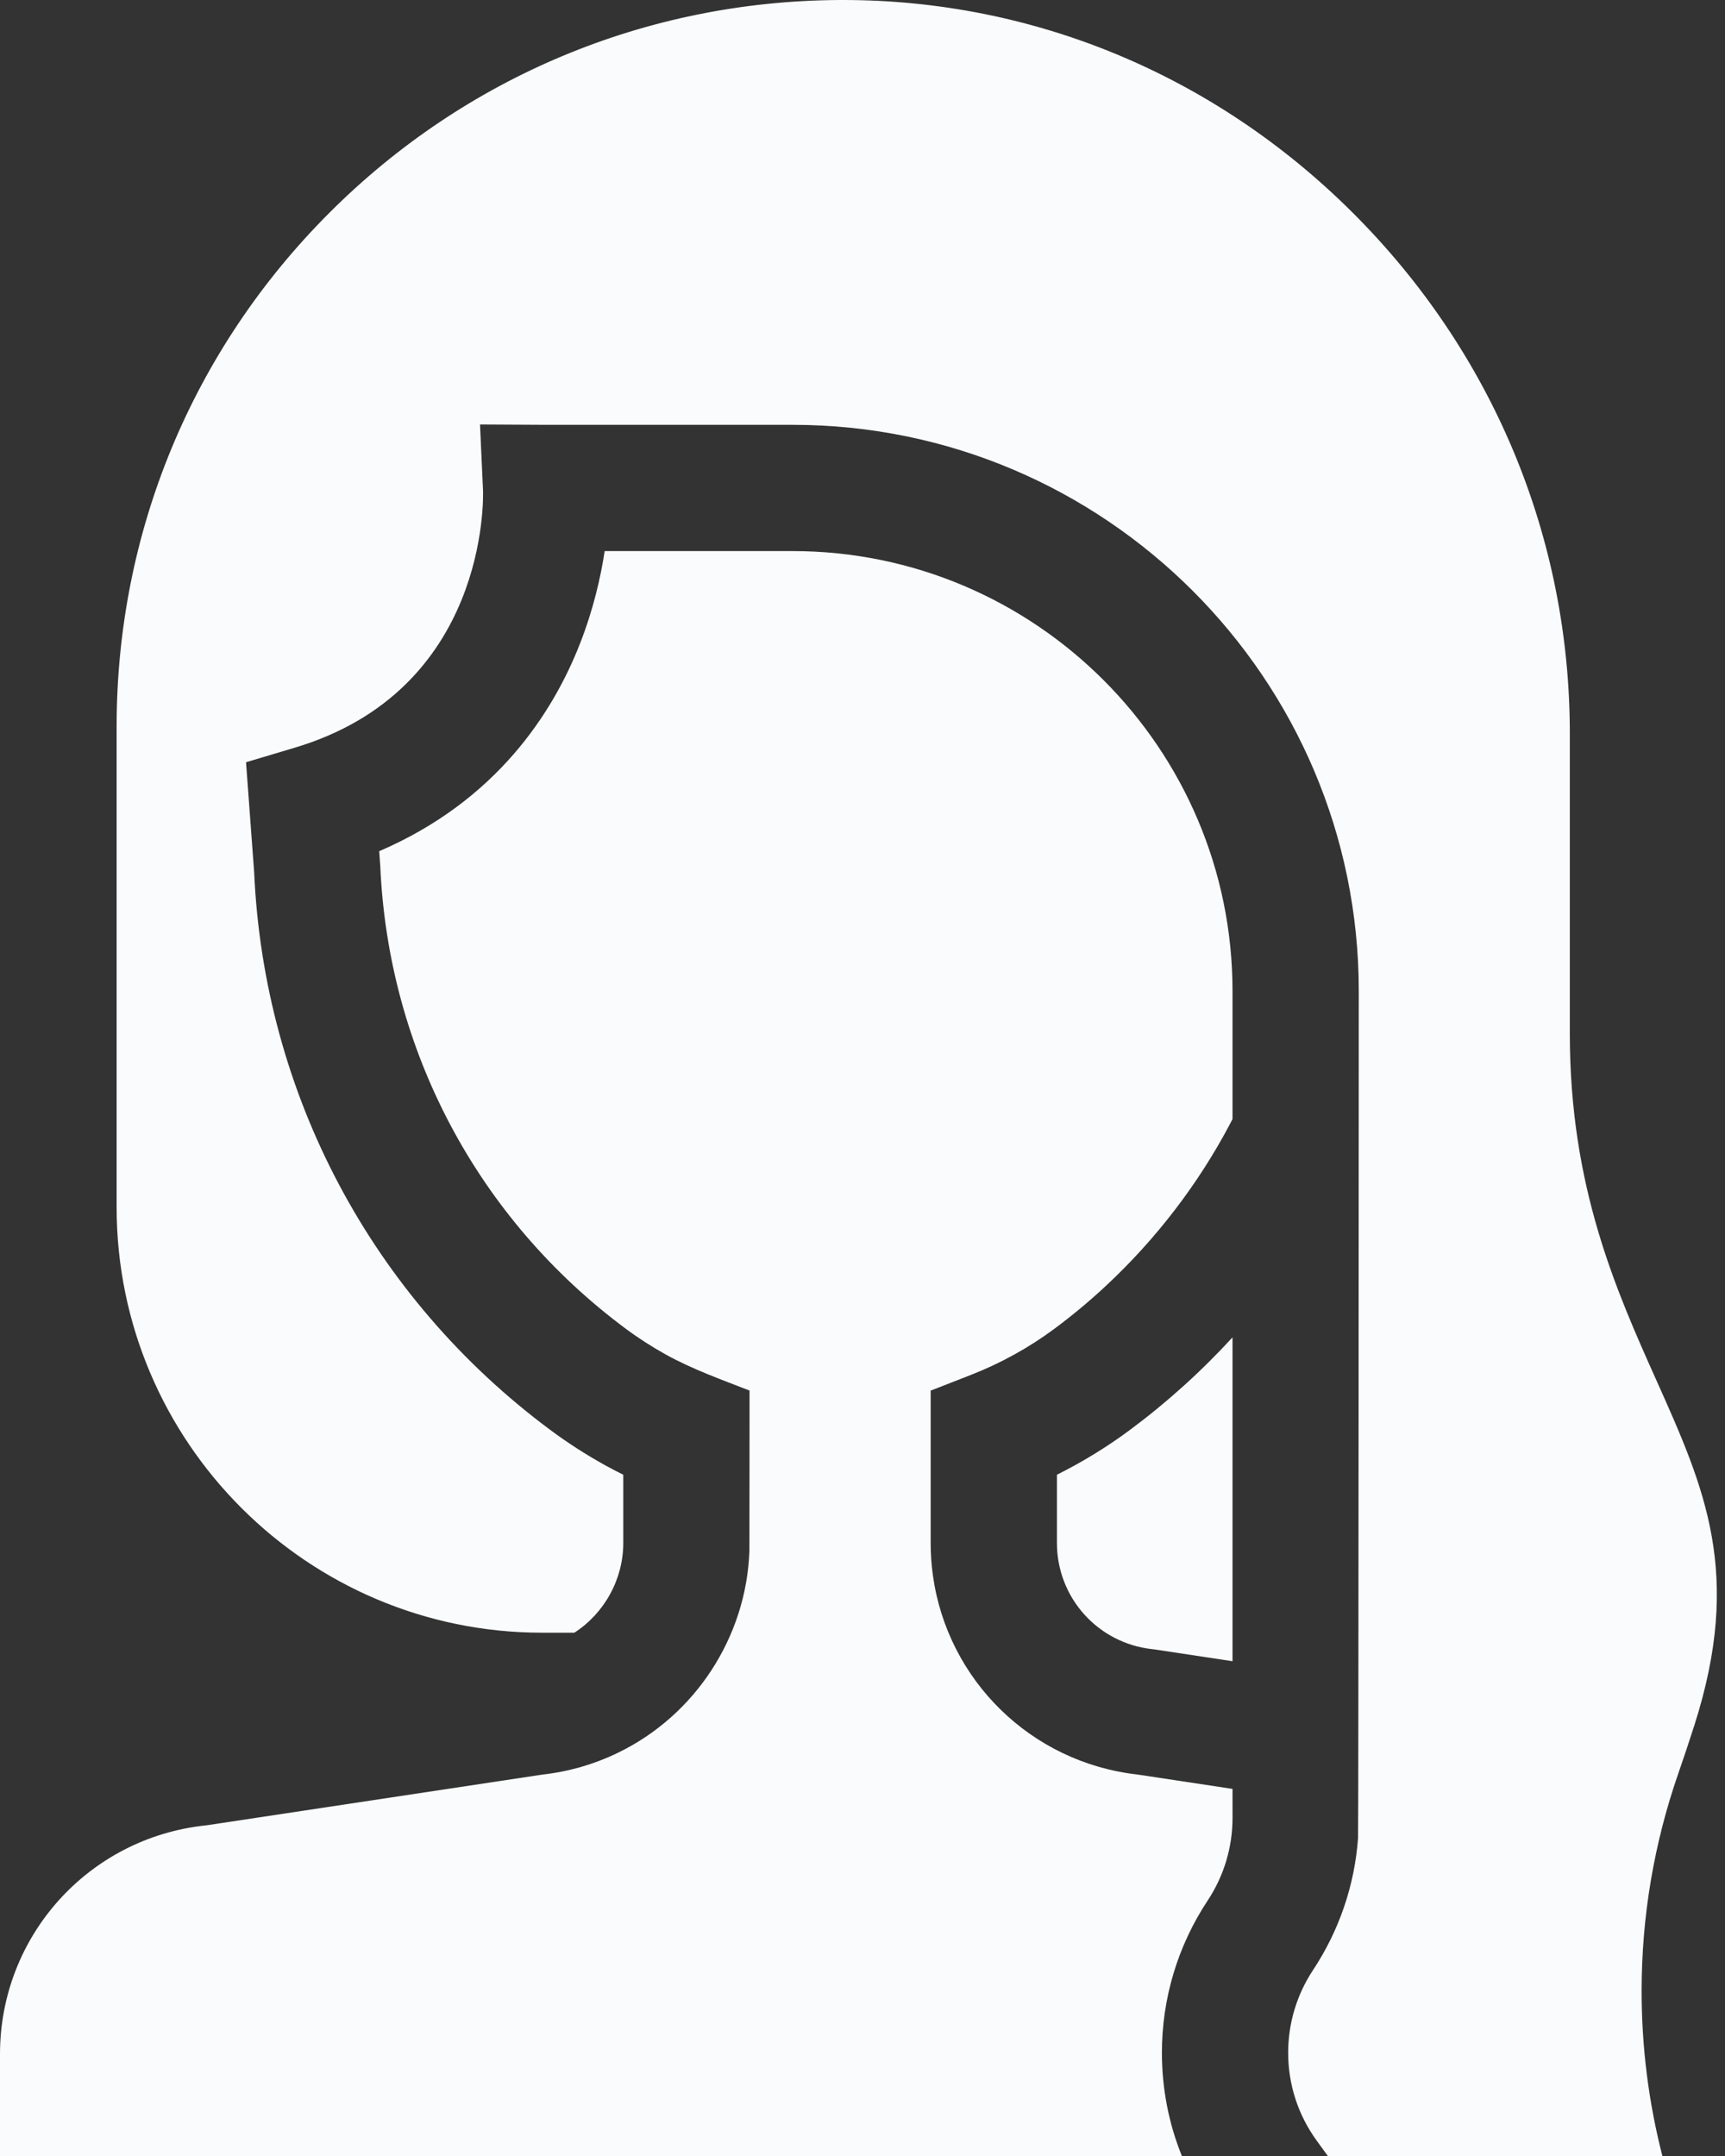 <?xml version="1.0" encoding="UTF-8"?> <svg xmlns="http://www.w3.org/2000/svg" width="112" height="140" viewBox="0 0 112 140" fill="none"><rect x="0" y="0" width="112" height="140" fill="#333333" stroke="none"/> <path d="M73.355 92.859C71.868 93.963 70.284 94.934 68.624 95.761V100.192C68.624 103.749 71.291 106.714 74.829 107.09L75.009 107.113L80.024 107.871V86.842C77.993 89.055 75.757 91.075 73.355 92.859Z" fill="#FAFBFC"></path> <path d="M106.586 129.284C106.586 124.454 107.39 119.694 108.976 115.137C109.33 114.12 109.668 113.104 110.011 112.032C113.161 102.174 110.689 96.652 107.559 89.66C104.918 83.76 101.925 77.073 101.925 67.13V47.636C101.925 34.85 96.888 22.808 87.741 13.726C78.819 4.867 67.11 0 54.74 0C54.627 0 54.516 0.001 54.404 0.001C41.931 0.092 30.206 4.997 21.389 13.815C12.479 22.725 7.572 34.573 7.572 47.175V78.392C7.572 93.626 19.966 106.02 35.2 106.02H37.291C39.244 104.756 40.468 102.55 40.468 100.192V95.763C40.078 95.57 39.691 95.368 39.309 95.158C38.05 94.461 36.851 93.689 35.733 92.856C24.148 84.249 17.139 71.046 16.501 56.627L15.974 49.496L19.133 48.553C31.659 44.815 31.38 32.377 31.361 31.849L31.166 27.563L35.457 27.586H51.457C71.73 27.586 88.222 44.079 88.222 64.351C88.222 64.351 88.206 118.923 88.175 119.359C87.952 122.414 86.953 125.353 85.253 127.926C84.196 129.524 83.638 131.379 83.638 133.294C83.638 135.362 84.28 137.336 85.492 139.006L86.214 140H107.934C107.038 136.509 106.586 132.923 106.586 129.284Z" fill="#FAFBFC"></path> <path d="M80.024 116.162L73.866 115.231C66.916 114.449 61.524 109.08 60.575 102.328C60.476 101.63 60.426 100.917 60.426 100.192V90.301L63.032 89.282C64.977 88.522 66.806 87.511 68.469 86.277C69.641 85.406 70.766 84.467 71.836 83.467C75.047 80.468 77.772 76.924 79.829 73.043C79.893 72.921 79.959 72.796 80.024 72.669V64.351C80.024 48.599 67.209 35.784 51.457 35.784H39.26C39 37.495 38.523 39.582 37.655 41.799C35.904 46.275 32.241 51.994 24.621 55.273L24.689 56.211C25.203 68.176 31.011 79.136 40.625 86.279C41.453 86.895 42.34 87.466 43.266 87.978C44.985 88.922 46.842 89.587 48.666 90.296C48.666 90.296 48.663 100.552 48.656 100.731C48.455 106.284 45.156 111.375 40.137 113.808C38.598 114.558 36.943 115.039 35.225 115.232L13.451 118.521L13.361 118.531C5.744 119.337 0 125.724 0 133.386V140H76.736C75.882 137.888 75.44 135.623 75.44 133.294C75.44 129.765 76.469 126.345 78.415 123.405C79.467 121.812 80.025 119.957 80.025 118.044L80.024 116.162Z" fill="#FAFBFC"></path> </svg> 